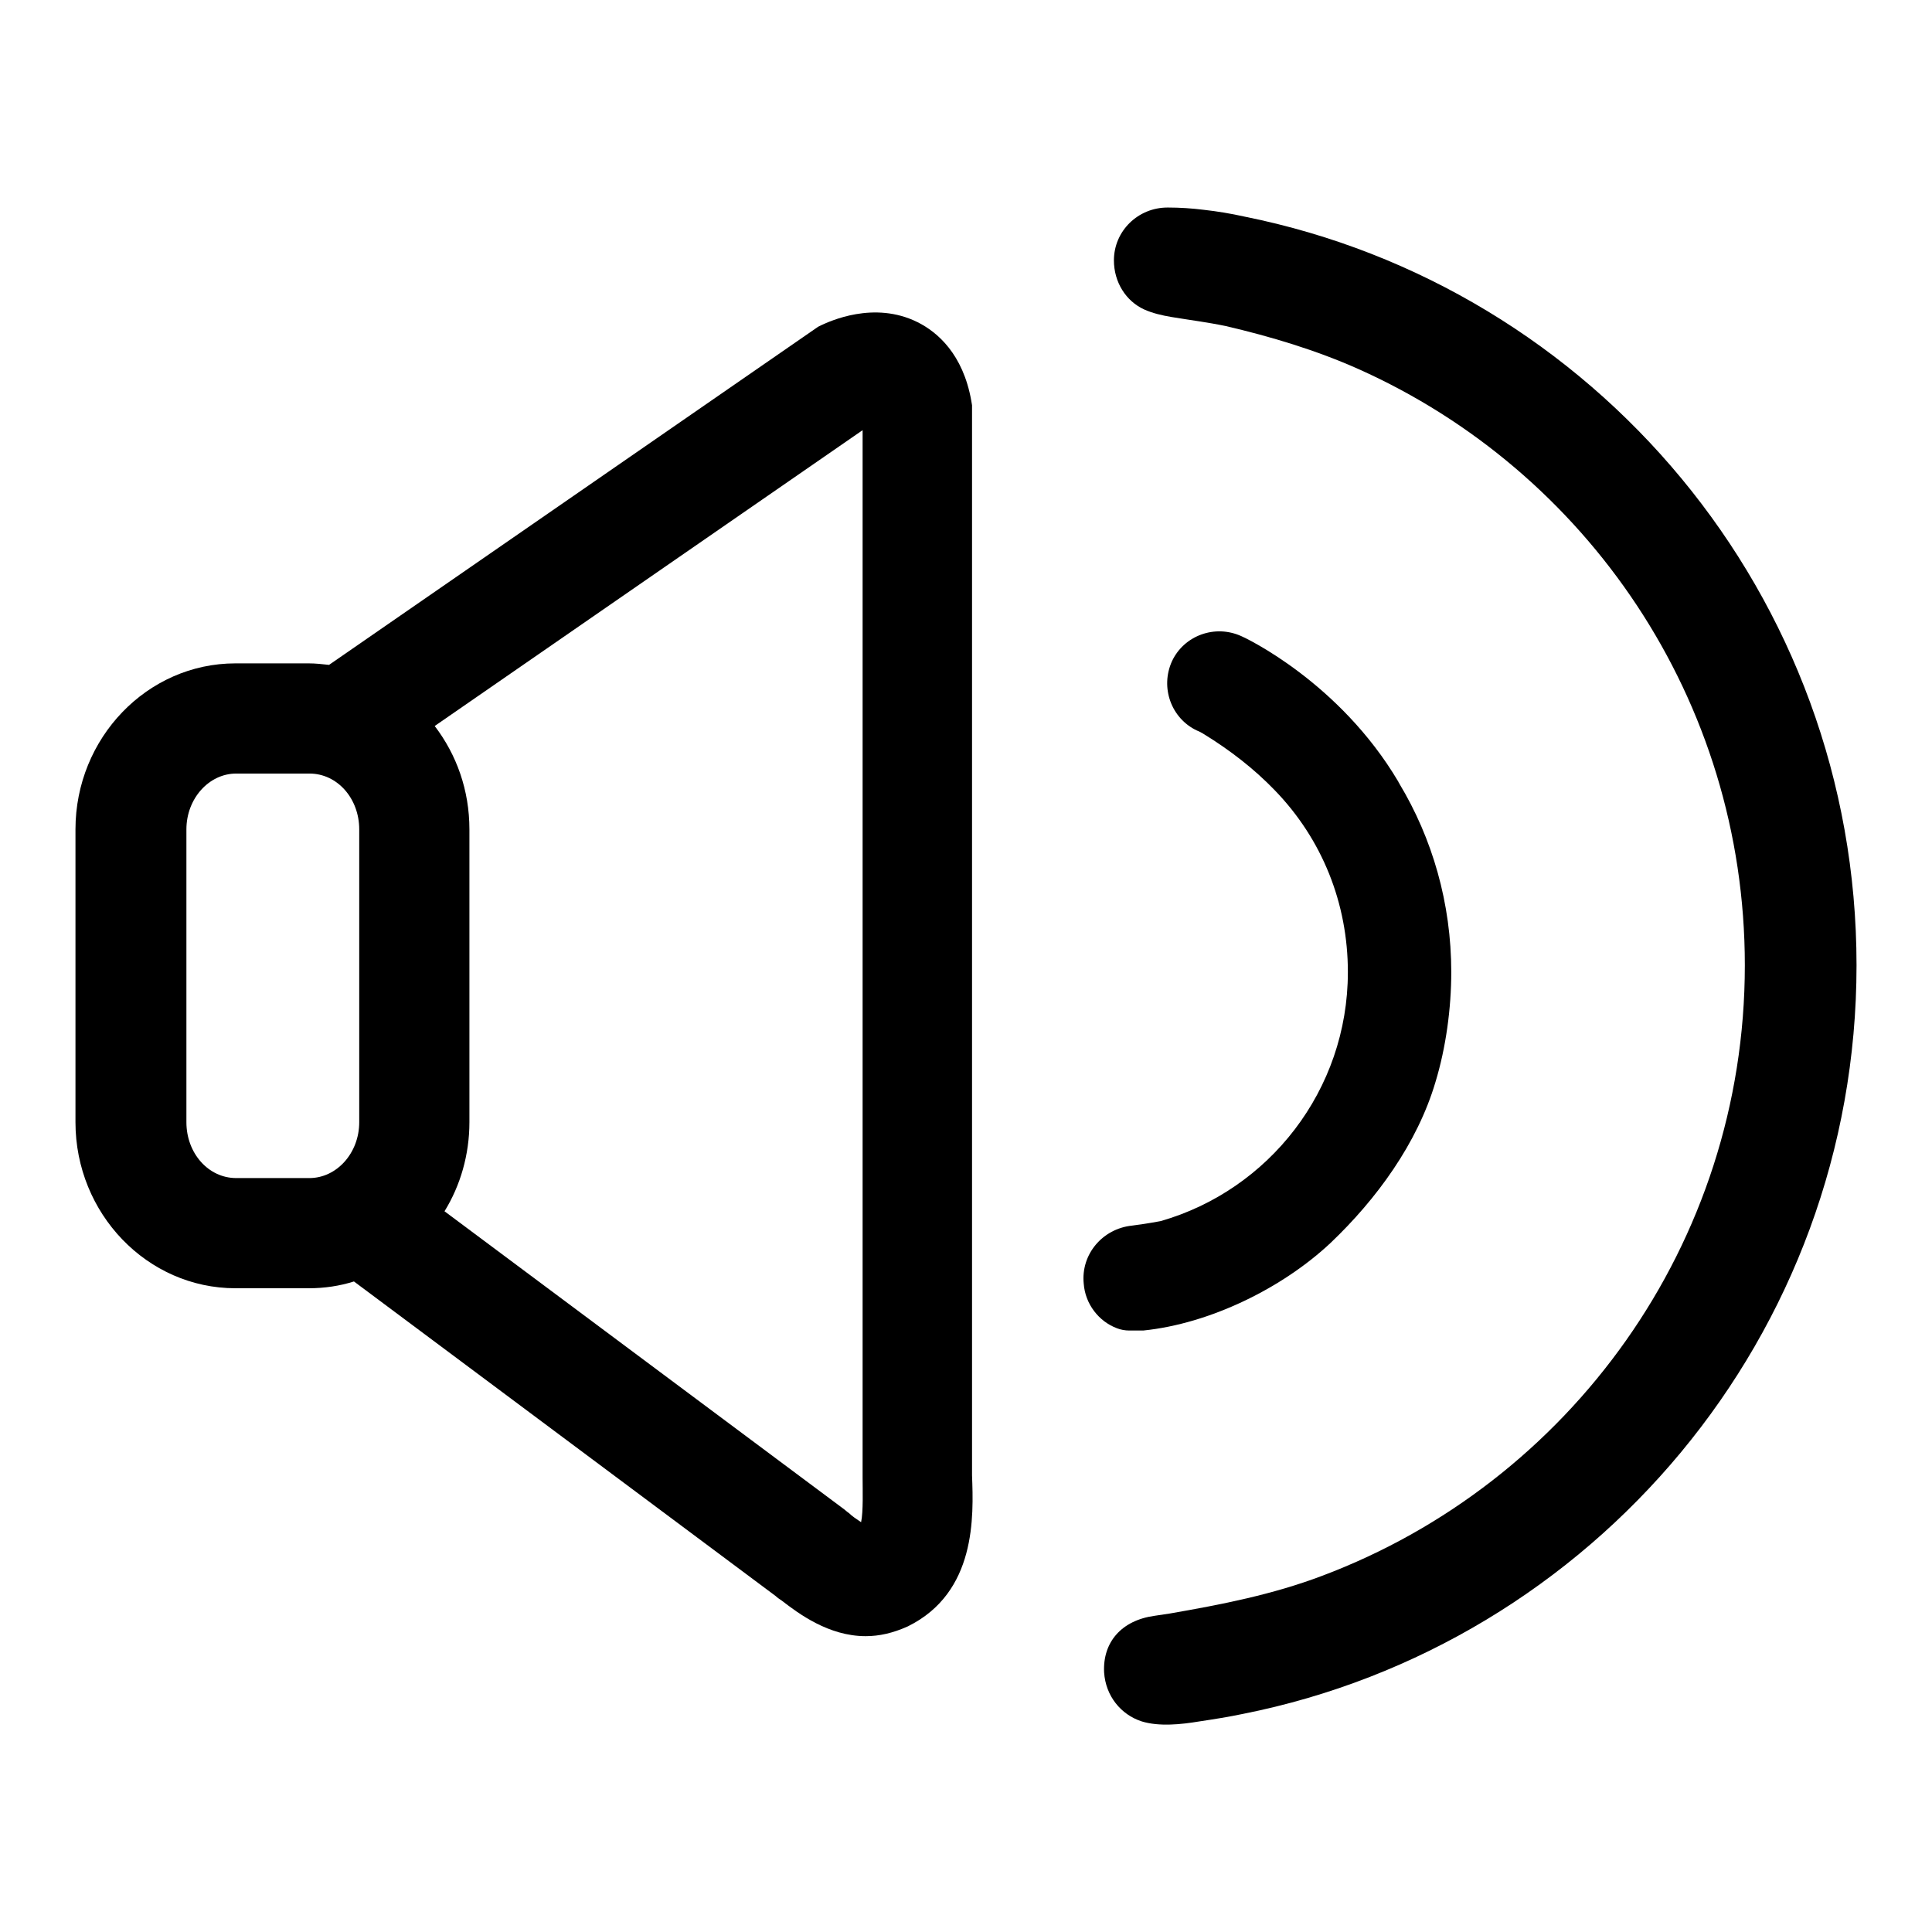 <?xml version="1.0" encoding="utf-8"?>
<!-- Svg Vector Icons : http://www.onlinewebfonts.com/icon -->
<!DOCTYPE svg PUBLIC "-//W3C//DTD SVG 1.1//EN" "http://www.w3.org/Graphics/SVG/1.1/DTD/svg11.dtd">
<svg version="1.1" xmlns="http://www.w3.org/2000/svg" xmlns:xlink="http://www.w3.org/1999/xlink" x="0px" y="0px" viewBox="0 0 256 256" enable-background="new 0 0 256 256" xml:space="preserve">
<g><g><path fill="#000000" d="M128.8,193.3V53.7l-0.1-0.6c-1.1-6.2-4.5-9.1-7.1-10.4c-5.8-2.9-11.7-0.1-12.8,0.4l-0.4,0.2L43.6,88.1c-0.9-0.1-1.8-0.2-2.7-0.2h-9.7c-11.7,0-21.2,9.9-21.2,22v38.8c0,12.1,9.5,22,21.2,22h9.7c2.1,0,4.1-0.3,6-0.9l55.9,41.7c0.2,0.2,0.5,0.4,0.8,0.6c2.2,1.7,6.2,4.7,11.1,4.7c1.8,0,3.6-0.4,5.6-1.3c9.1-4.5,8.7-14.6,8.5-20C128.8,194.7,128.8,194,128.8,193.3z M47.6,148.7c0,4.1-3,7.4-6.6,7.4h-9.7c-3.7,0-6.6-3.3-6.6-7.4v-38.8c0-4.1,3-7.4,6.6-7.4h9.7c3.7,0,6.6,3.3,6.6,7.4L47.6,148.7L47.6,148.7z M114.1,201.7c-0.6-0.4-1.2-0.8-1.6-1.2c-0.3-0.2-0.6-0.5-0.9-0.7l-52.7-39.3c2.1-3.4,3.3-7.5,3.3-11.8v-38.8c0-5.2-1.7-9.9-4.6-13.7l56.7-39.2v136.3c0,0.9,0,1.8,0,2.6C114.3,197.3,114.4,200.3,114.1,201.7z"/><path fill="#000000" d="M149.6,176.3c0.6,0,1.2,0,1.9,0c8.8-0.9,18.4-5.6,24.8-11.6c6.1-5.8,11.5-13.2,13.9-21.3c1.4-4.6,2.1-9.8,2.1-14.6c0-9.1-2.5-17.7-6.9-25c0-0.1-0.1-0.1-0.1-0.2c-7.8-13.2-20.3-19.1-20.8-19.3c-3.5-1.6-7.6-0.1-9.2,3.3c-1.6,3.5-0.1,7.6,3.3,9.2c0,0,0.3,0.1,0.8,0.4c3.6,2.2,6.8,4.7,9.5,7.5c6.3,6.5,9.7,15,9.7,24.1c0,15.7-10.5,28.9-24.8,33c-1.6,0.3-3,0.5-3.8,0.6c-3.9,0.4-6.8,3.8-6.4,7.7c0.2,2.7,2,5,4.4,5.9C148.5,176.2,149.1,176.3,149.6,176.3z"/><path fill="#000000" d="M164.9,28.7c-1.8-0.4-3.6-0.7-5.4-0.9c-1.6-0.2-3.2-0.3-4.7-0.3c0,0-0.1,0-0.1,0c-3.9,0-7.1,3.1-7.1,7c0,2.9,1.6,5.4,4,6.5c1.1,0.5,2.4,0.8,3.6,1c2.4,0.4,4.8,0.7,7.2,1.2c6,1.4,12,3.2,17.6,5.7c30.2,13.5,51.2,43.8,51.2,79c0,37-23.3,68.6-56,80.9c-6.6,2.5-13.3,3.8-20.2,5c-0.7,0.1-1.3,0.2-2,0.3c-4.4,0.6-6.9,3.5-6.7,7.5c0.2,3.1,2.2,5.6,5,6.5c2.3,0.7,5.2,0.4,7.6,0c2-0.3,3.9-0.6,5.8-1C211,217.9,246,177,246,127.9C246,78.9,211.2,38,164.9,28.7z"/></g></g>
</svg>